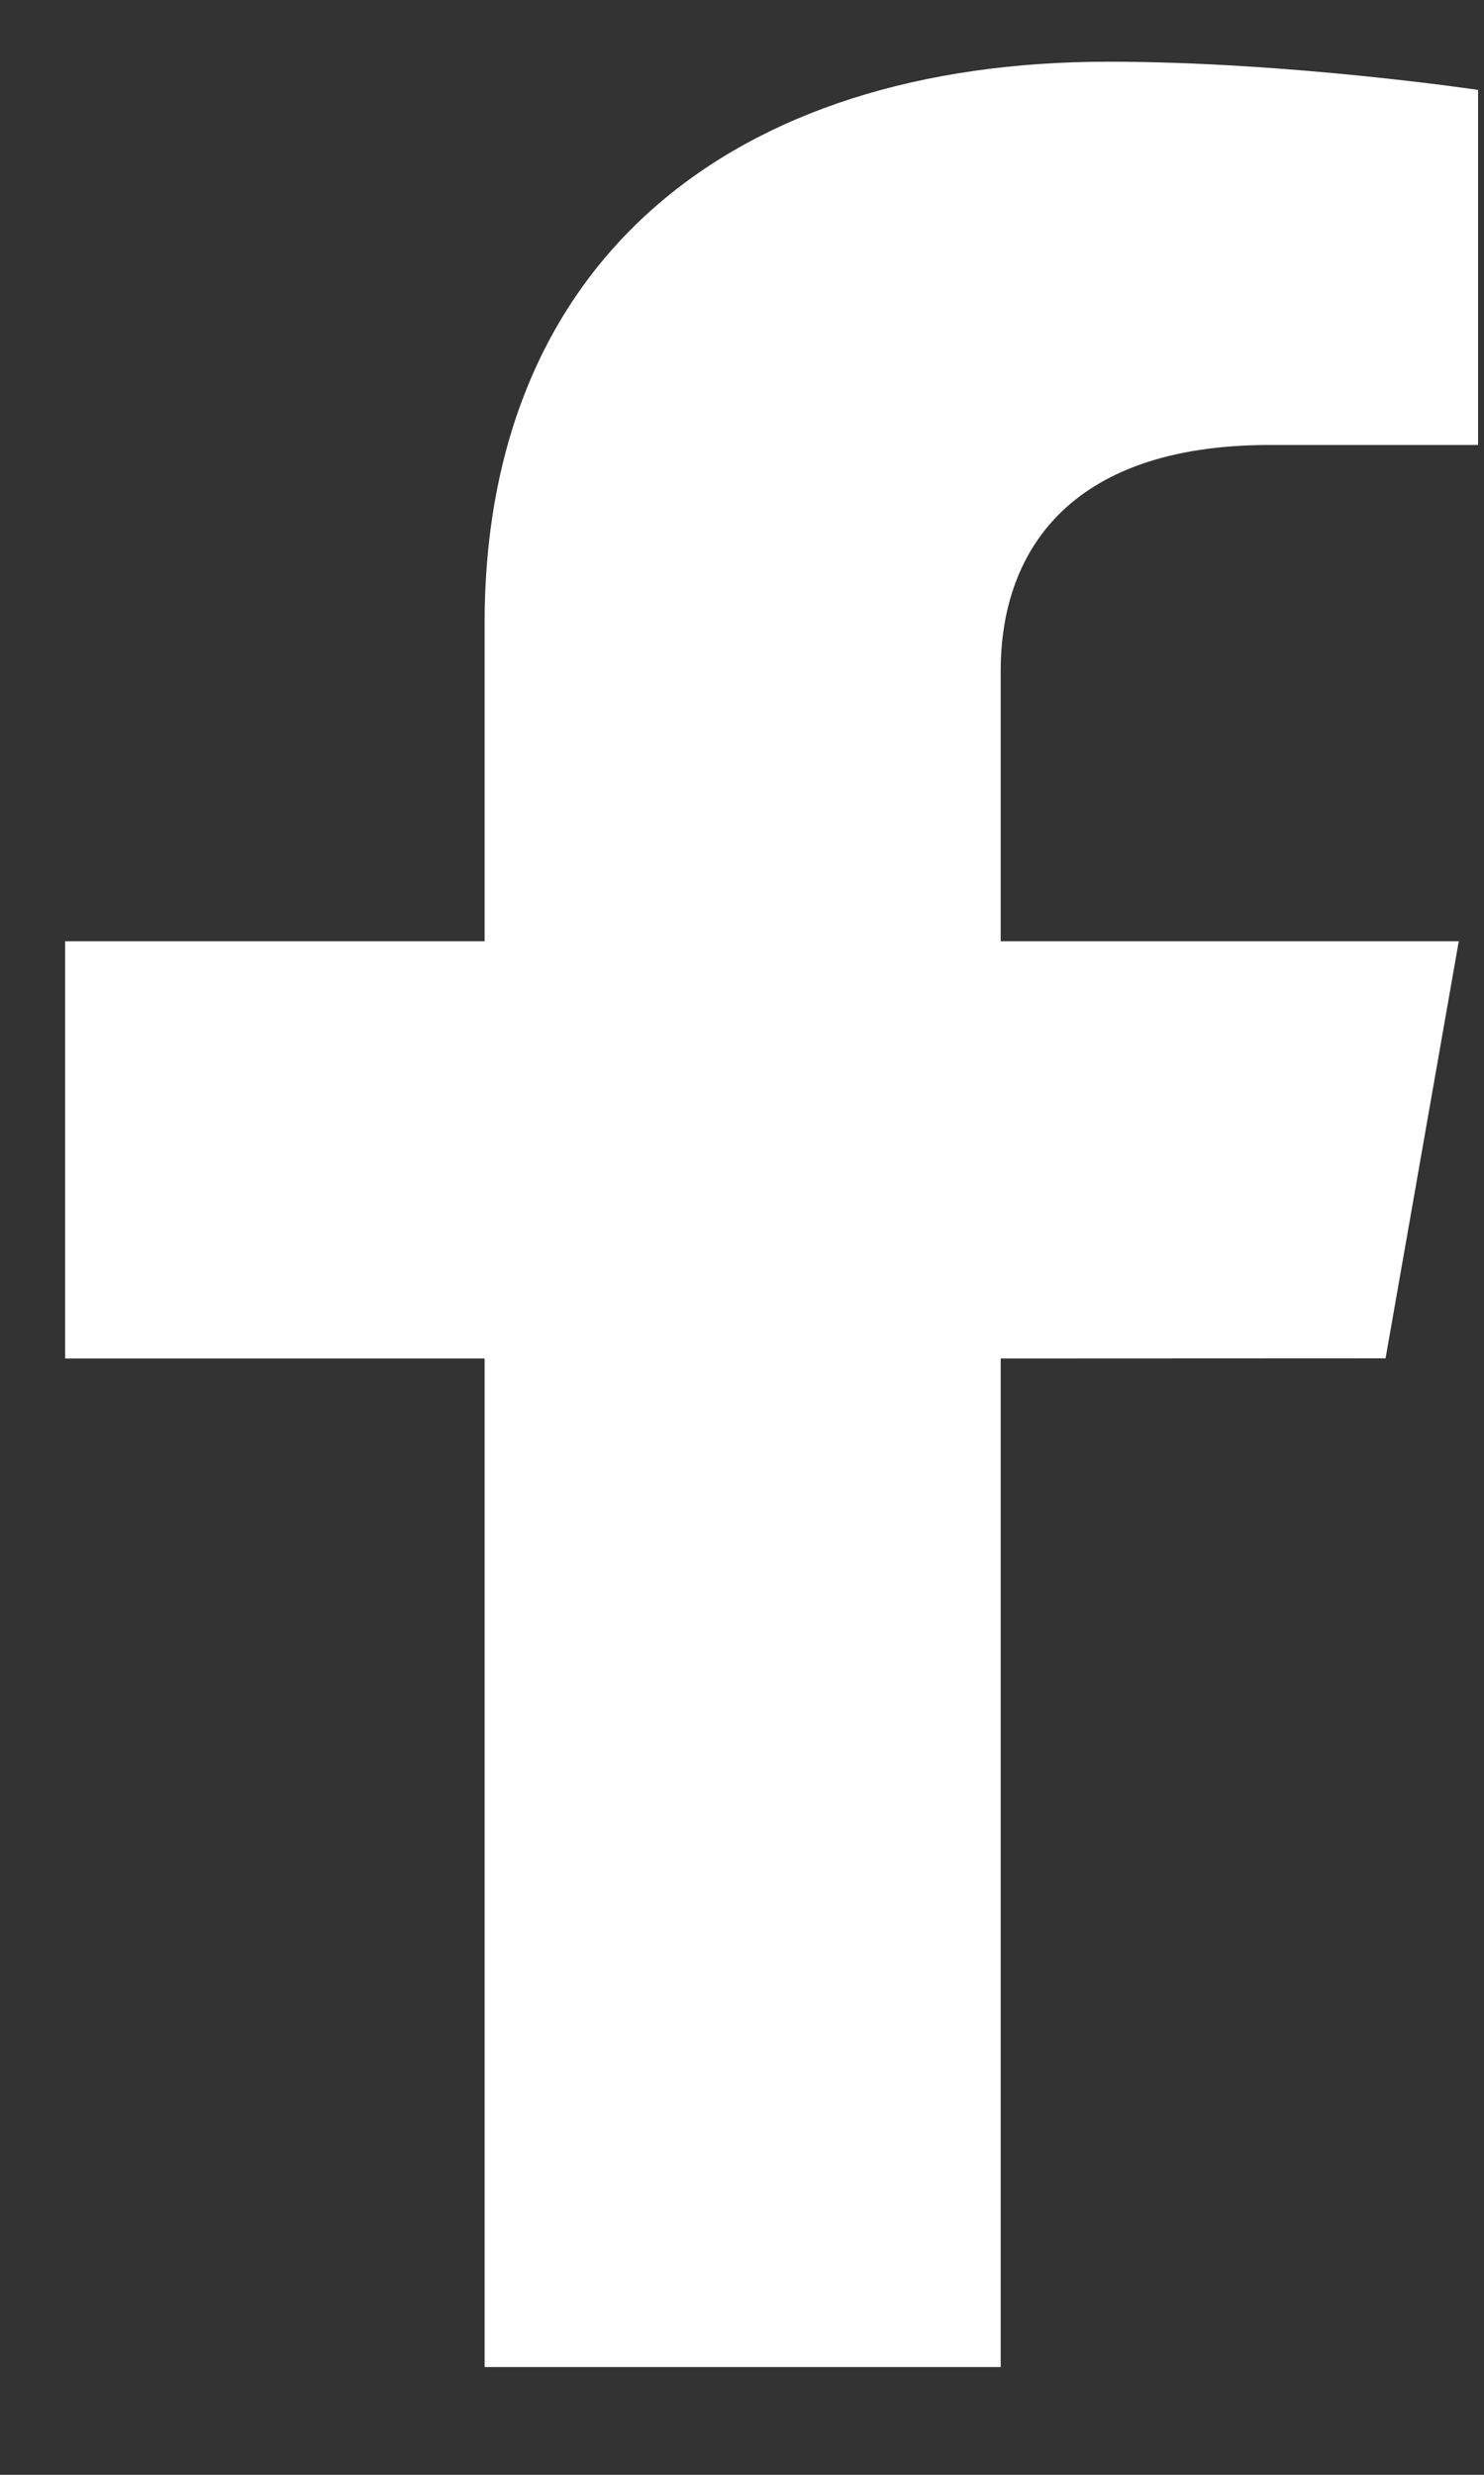 <svg width="9" height="15" viewBox="0 0 9 15" fill="none" xmlns="http://www.w3.org/2000/svg">
<rect x="0" y="0" width="9" height="15" fill="#333333" stroke="none"/>
<path d="M8.403 8.233L8.847 5.705H6.069V4.064C6.069 3.372 6.457 2.697 7.701 2.697H8.964V0.545C8.964 0.545 7.818 0.374 6.722 0.374C4.434 0.374 2.939 1.585 2.939 3.778V5.705H0.395V8.234H2.939V14.347H6.069V8.234L8.403 8.233Z" fill="white"/>
</svg>
